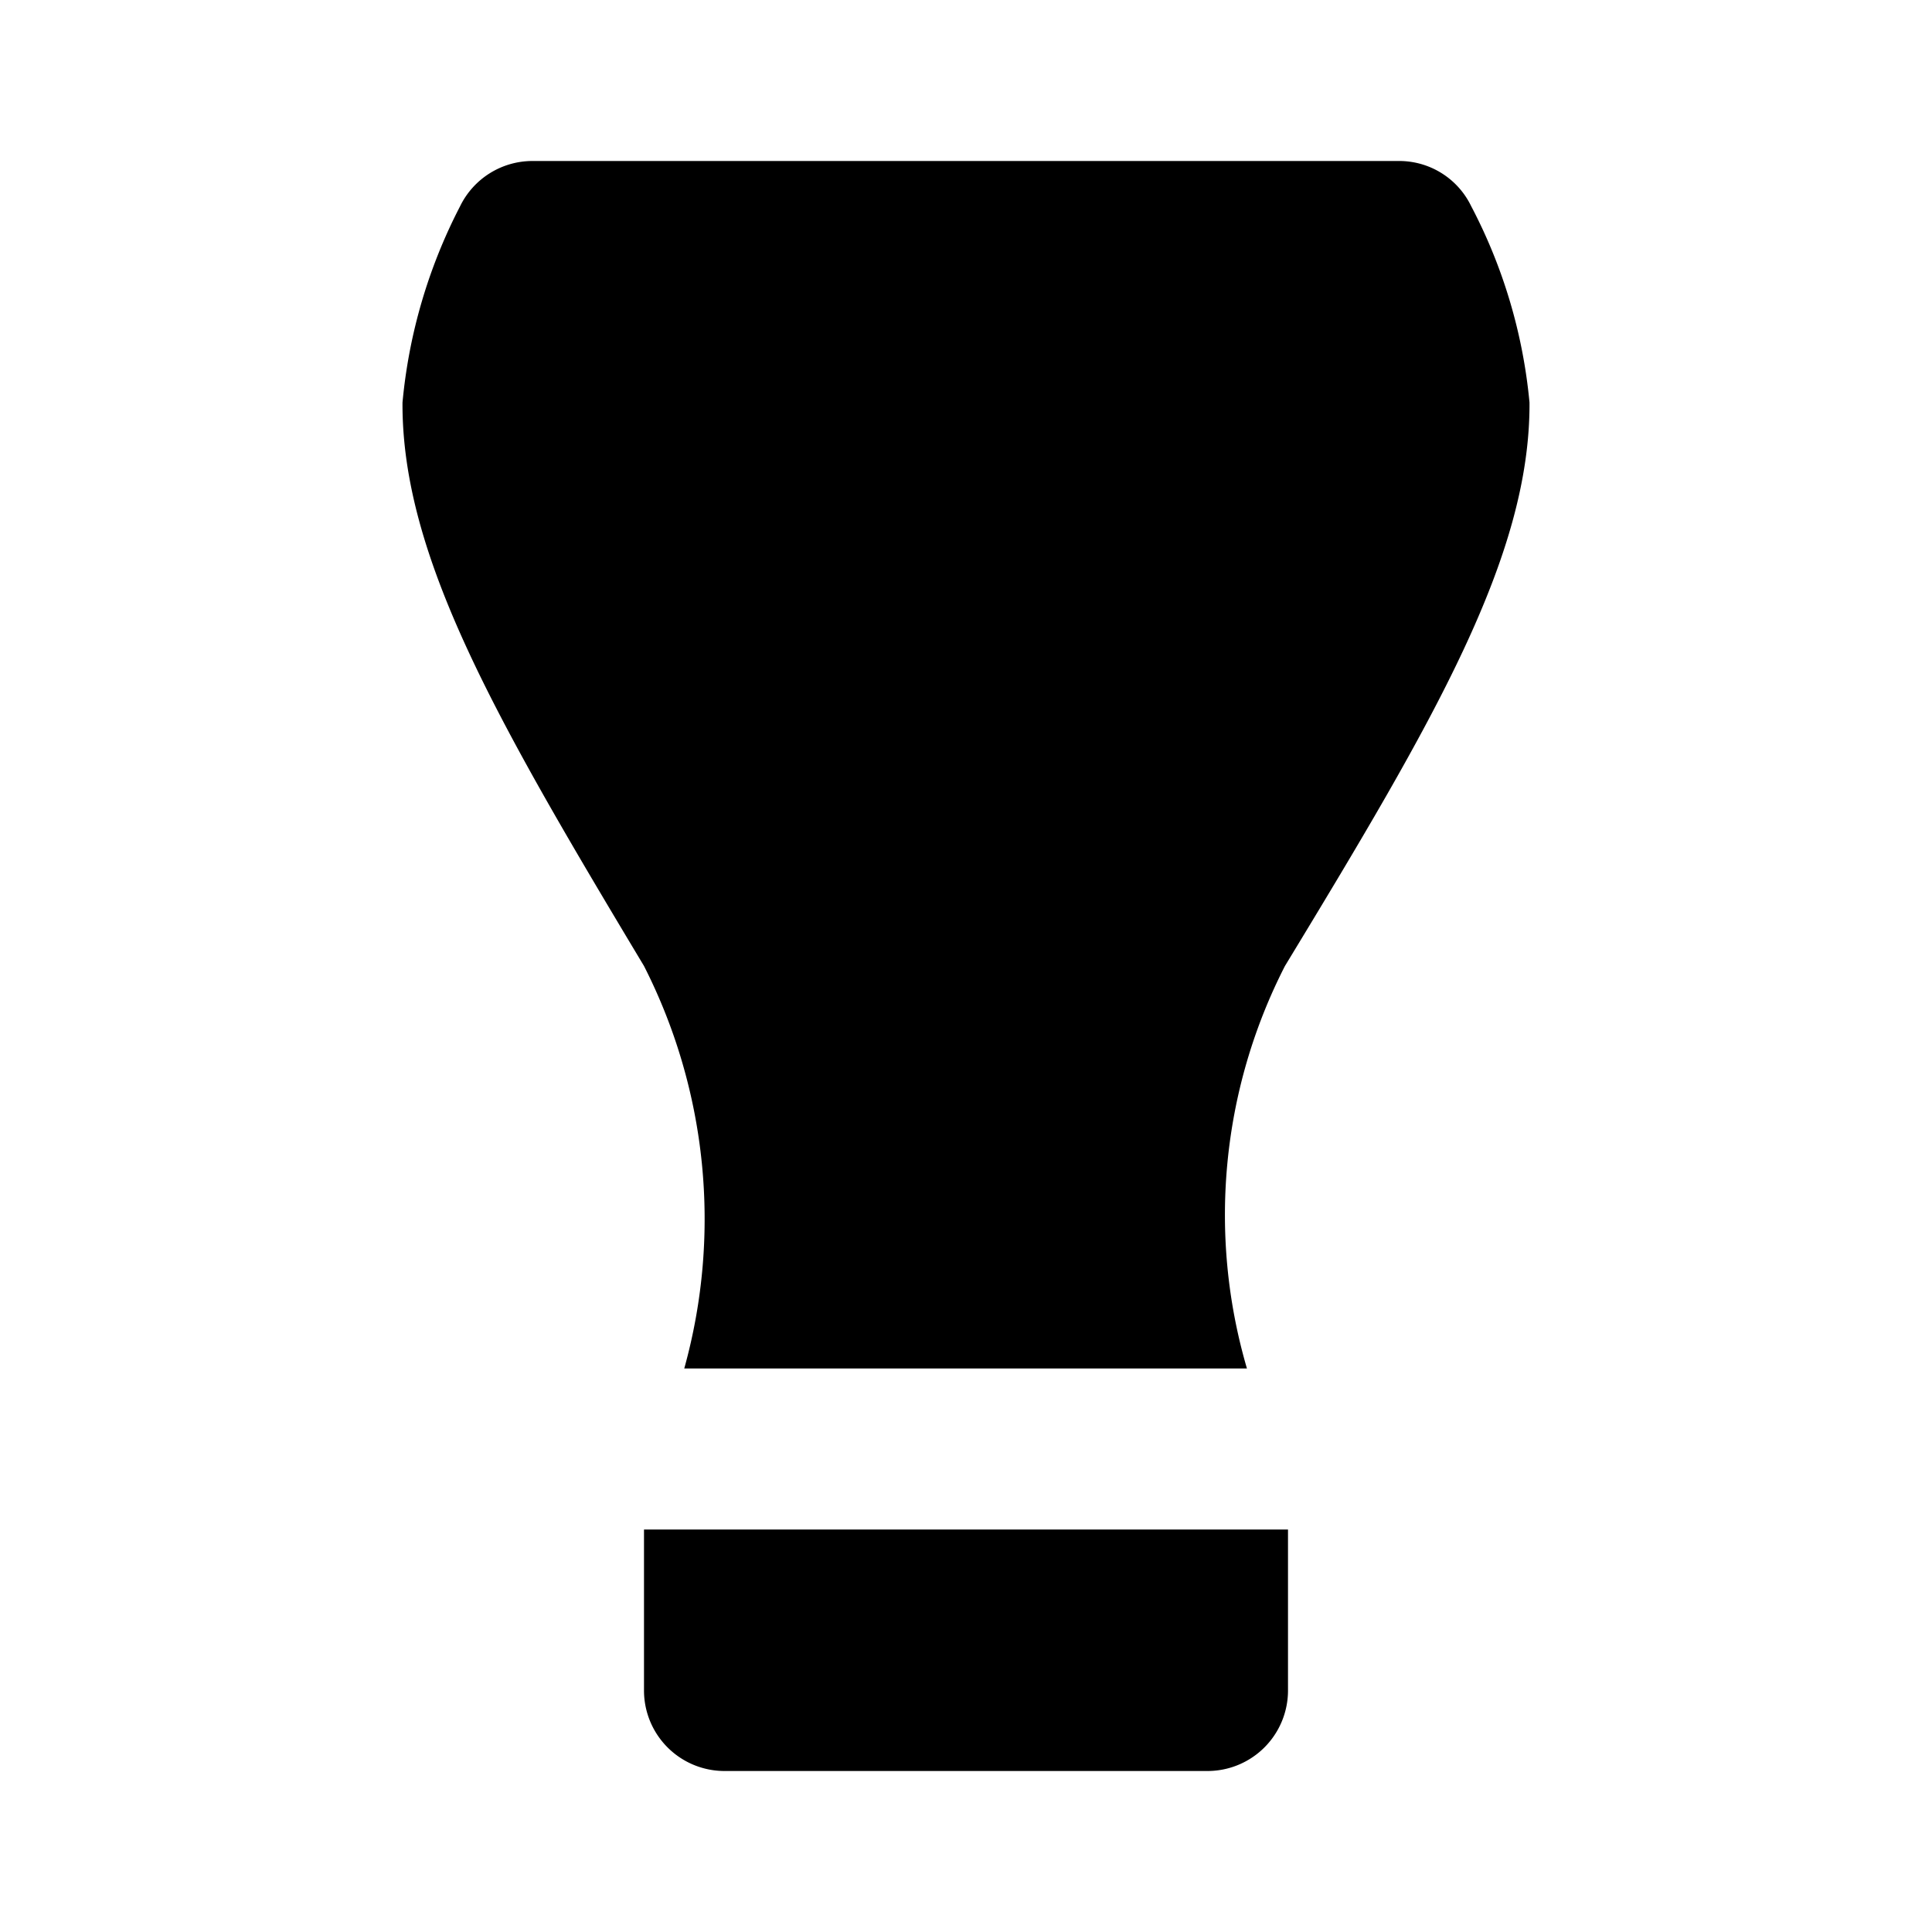 <?xml version="1.0" encoding="utf-8"?>
<svg fill="#000000" width="800px" height="800px" viewBox="0 0 24 24" xmlns="http://www.w3.org/2000/svg"><path d="M8,19h8v2a1,1,0,0,1-1,1H9a1,1,0,0,1-1-1ZM18.275,2.56a.992.992,0,0,0-.9-.56H6.614a1,1,0,0,0-.9.565A6.615,6.615,0,0,0,5,5c-.01,1.916,1.175,3.958,3,7a6.934,6.934,0,0,1,.5,5h6.99a6.788,6.788,0,0,1,.472-5C17.809,8.958,19.01,6.916,19,5A6.559,6.559,0,0,0,18.275,2.56Z"/></svg>